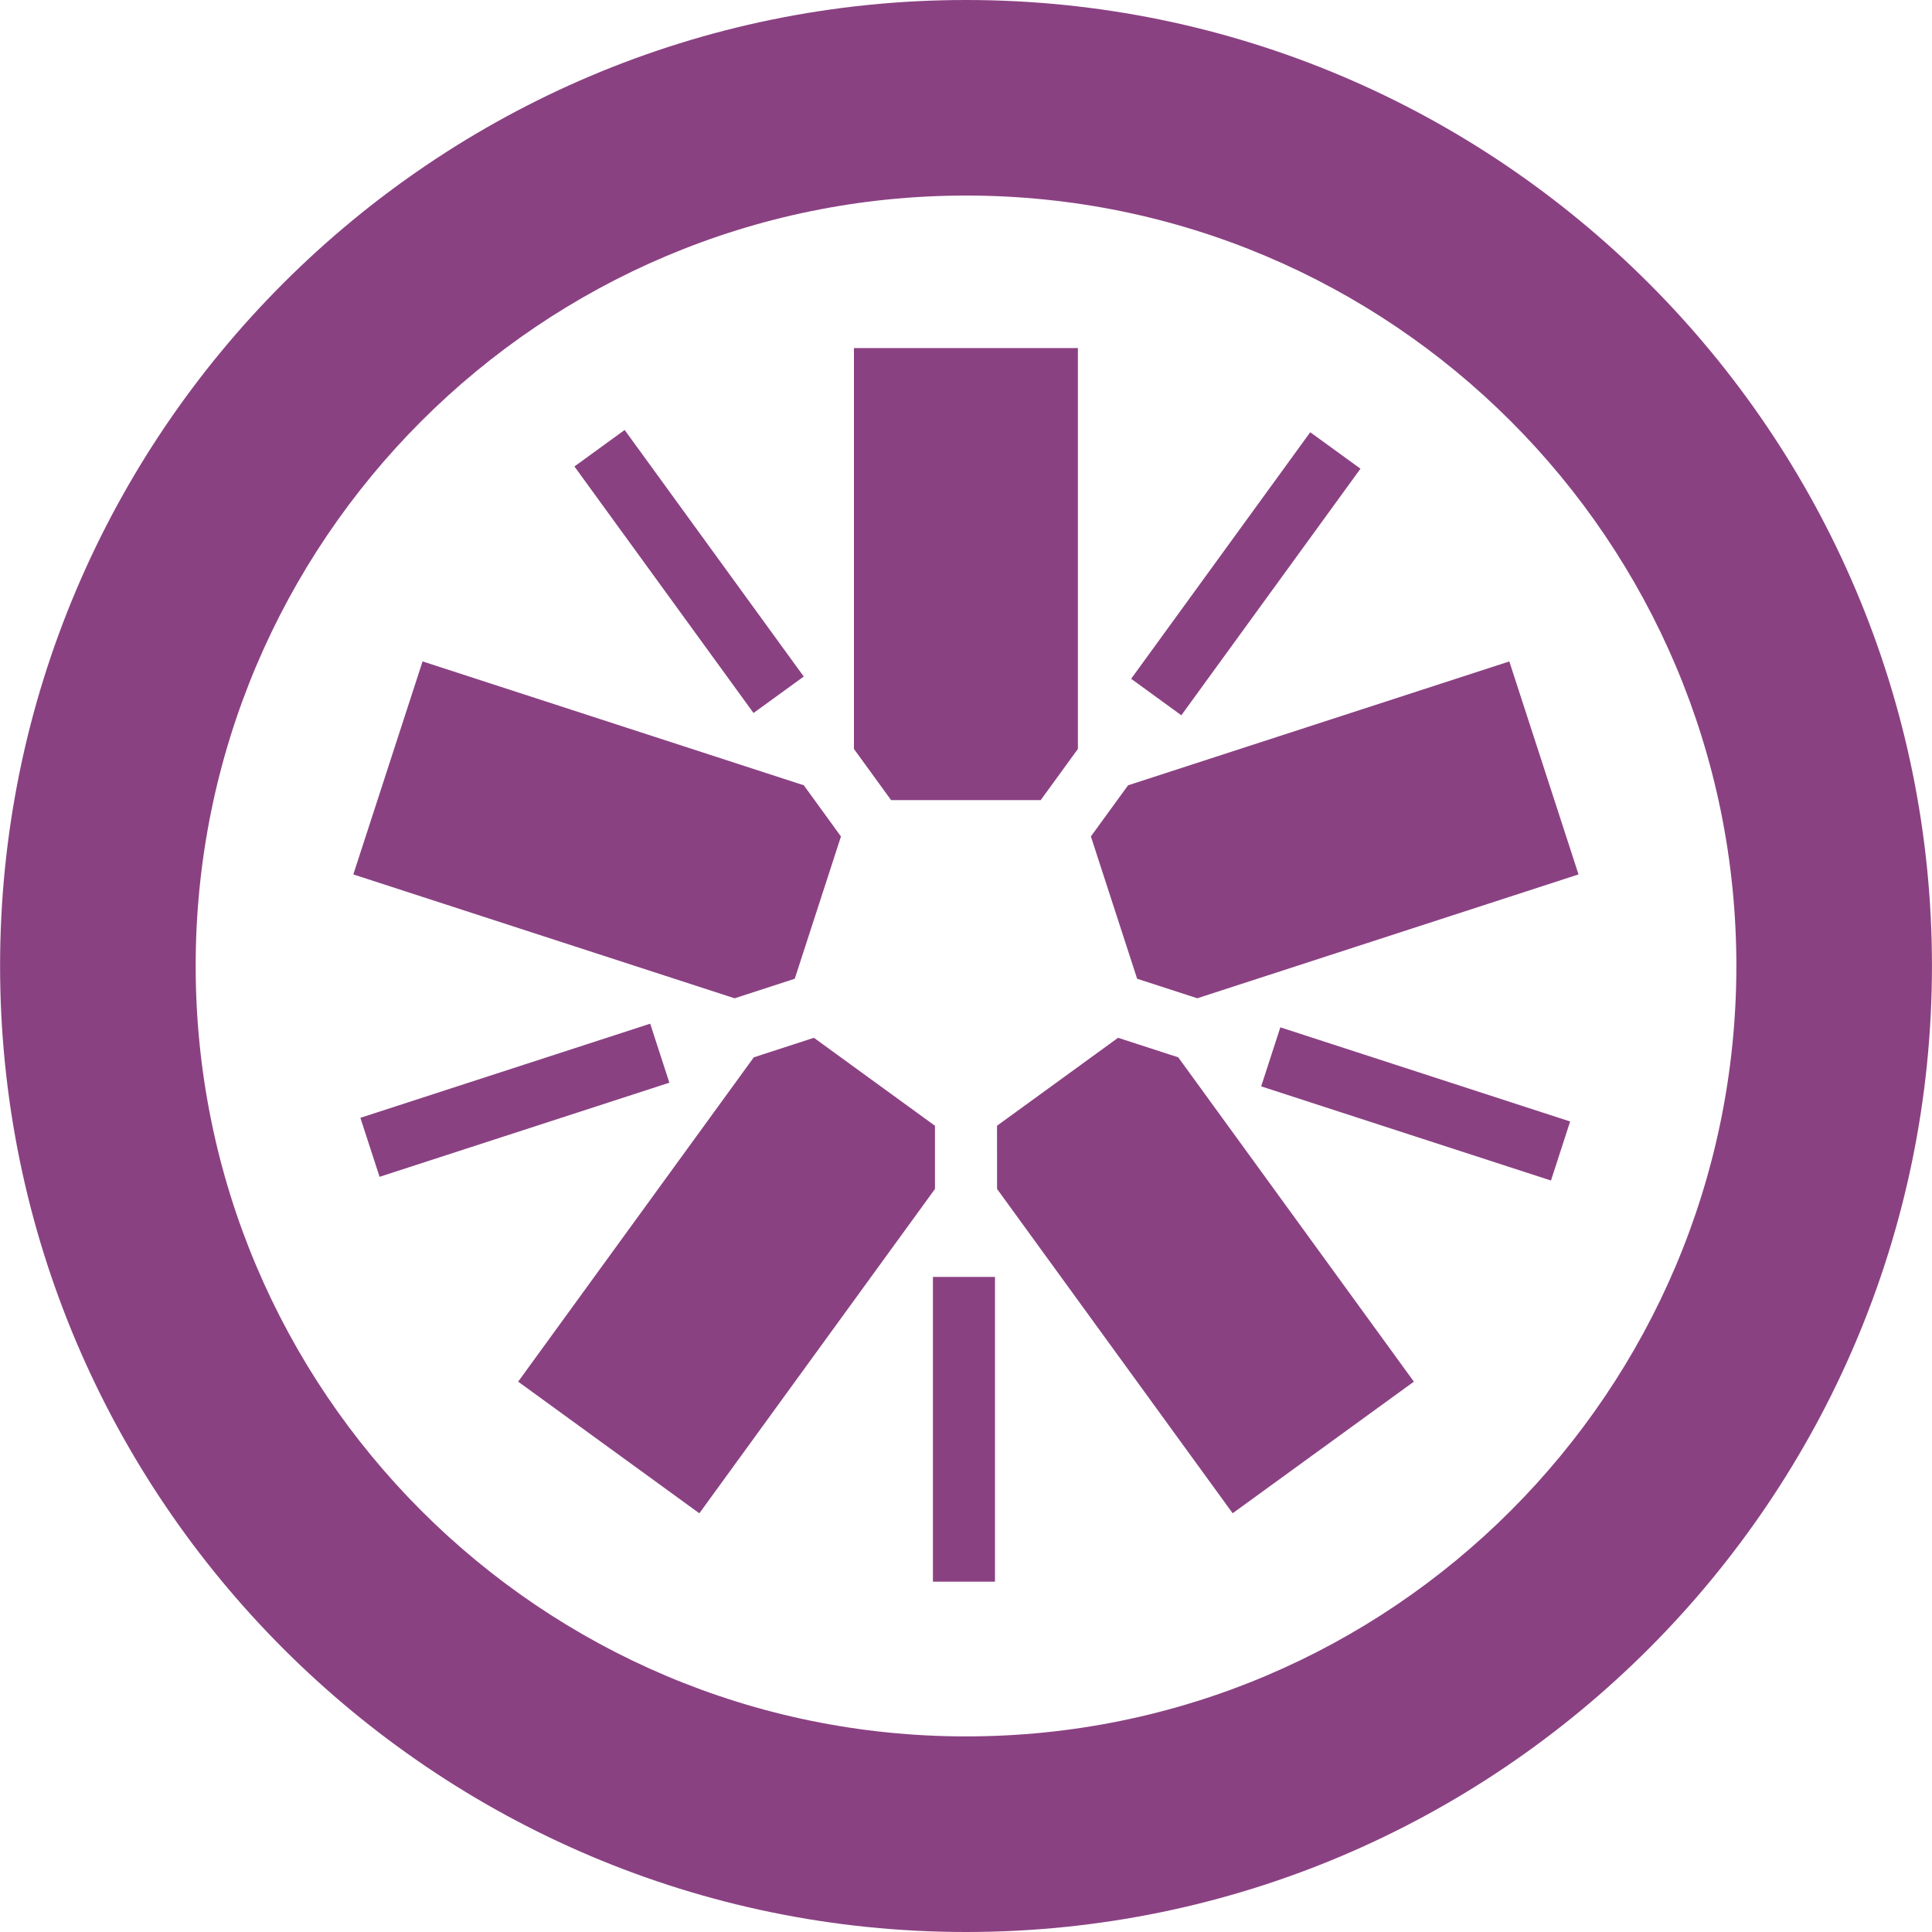 <svg width="50" height="50" viewBox="0 0 50 50" fill="none" xmlns="http://www.w3.org/2000/svg">
<g clip-path="url(#clip0_11598_21458)">
<path d="M23.061 20.706H26.934L27.896 19.382V9.008H22.1V19.383L23.061 20.706Z" fill="#8A4182"/>
<path d="M24.144 40.934H25.75V33.047H24.144V40.934ZM9.823 30.456L9.327 28.929L16.827 26.493L17.323 28.02L9.823 30.456ZM19.501 18.452L14.866 12.072L16.166 11.128L20.801 17.509L19.501 18.452ZM30.573 18.511L29.274 17.567L33.909 11.186L35.209 12.13L30.573 18.511ZM40.139 30.552L32.639 28.115L33.135 26.587L40.635 29.024L40.139 30.552ZM28.232 21.647L29.429 25.33L30.986 25.835L40.852 22.63L39.061 17.118L29.194 20.324L28.232 21.647ZM28.936 26.858L25.803 29.134L25.804 30.77L31.901 39.163L36.591 35.757L30.492 27.363L28.936 26.858ZM24.197 29.135L21.064 26.858L19.508 27.364L13.41 35.757L18.099 39.164L24.197 30.77L24.197 29.135ZM20.568 25.33L21.764 21.648L20.802 20.323L10.936 17.117L9.144 22.63L19.012 25.836L20.568 25.33ZM25.002 0C11.217 0 0.002 11.213 0.002 24.996C0.002 38.783 11.217 50 25.002 50C38.785 50 49.999 38.783 49.999 24.996C49.999 11.213 38.785 0 25.002 0ZM25.002 5.061C36.01 5.061 44.937 13.985 44.937 24.996C44.937 36.01 36.01 44.938 25.002 44.938C13.99 44.938 5.064 36.01 5.064 24.996C5.064 13.985 13.99 5.061 25.002 5.061Z" fill="#8A4182"/>
</g>
<defs>
<clipPath id="clip0_11598_21458">
<rect width="50" height="50" fill="white"/>
</clipPath>
</defs>
</svg>
